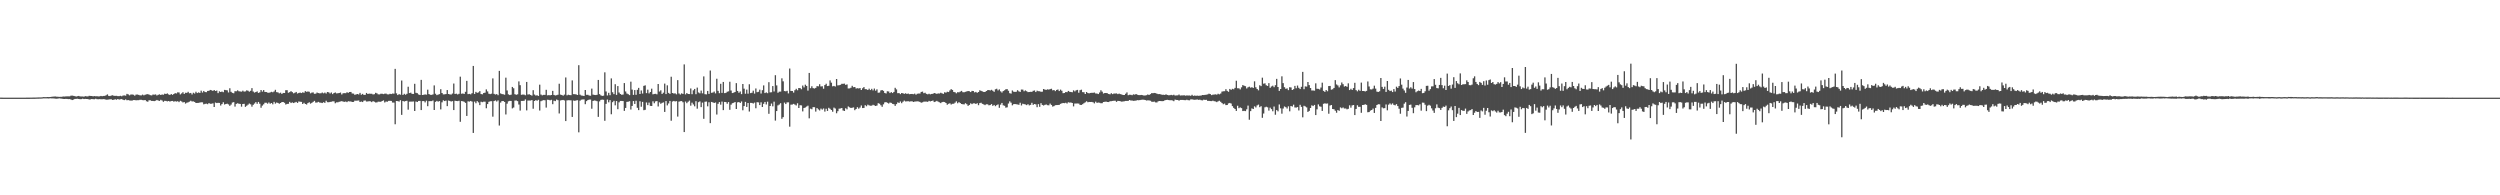 <?xml version="1.0" encoding="UTF-8"?>
<svg xmlns="http://www.w3.org/2000/svg" width="1920" height="150">
  <path d="M0 74.953h1v1.000H0zM1 74.974h1v1.000H1zM2 74.986h1v1.000H2zM3 74.991h1v1.000H3zM4 74.994h1v1.000H4zM5 74.995h1v1.000H5zM6 74.995h1v1.000H6zM7 74.995h1v1.000H7zM8 74.994h1v1.000H8zM9 74.994h1v1.000H9zM10 74.994h1v1.000H10zM11 74.993h1v1.000H11zM12 74.994h1v1.000H12zM13 74.995h1v1.000H13zM14 74.994h1v1.000H14zM15 74.994h1v1.000H15zM16 74.994h1v1.000H16zM17 74.994h1v1.000H17zM18 74.994h1v1.000H18zM19 74.994h1v1.000H19zM20 74.974h1v1.000H20zM21 74.966h1v1.000H21zM22 74.958h1v1.000H22zM23 74.948h1v1.000H23zM24 74.941h1v1.000H24zM25 74.918h1v1.000H25zM26 74.912h1v1.000H26zM27 74.883h1v1.000H27zM28 74.839h1v1.000H28zM29 74.806h1v1.000H29zM30 74.789h1v1.000H30zM31 74.788h1v1.000H31zM32 74.692h1v1.000H32zM33 74.570h1v1.000H33zM34 74.578h1v1.000H34zM35 74.578h1v1.000H35zM36 74.497h1v1.065H36zM37 74.533h1v1.135H37zM38 74.484h1v1.000H38zM39 74.343h1v1.232H39zM40 74.266h1v1.330H40zM41 74.157h1v1.445H41zM42 74.104h1v1.650H42zM43 74.247h1v1.566H43zM44 74.300h1v1.449H44zM45 74.387h1v1.155H45zM46 74.354h1v1.313H46zM47 74.329h1v1.473H47zM48 74.060h1v1.938H48zM49 74.113h1v1.934H49zM50 74.038h1v1.882H50zM51 73.975h1v1.983H51zM52 73.965h1v2.188H52zM53 73.989h1v2.110H53zM54 73.487h1v2.936H54zM55 73.412h1v3.431H55zM56 73.632h1v2.844H56zM57 73.838h1v2.163H57zM58 74.138h1v1.801H58zM59 73.878h1v1.963H59zM60 73.679h1v2.344H60zM61 74.053h1v2.111H61zM62 74.077h1v2.073H62zM63 74.070h1v1.690H63zM64 74.230h1v1.867H64zM65 73.832h1v2.122H65zM66 73.985h1v2.037H66zM67 74.039h1v2.059H67zM68 73.566h1v2.871H68zM69 73.673h1v2.667H69zM70 73.707h1v2.347H70zM71 73.988h1v2.204H71zM72 73.802h1v2.428H72zM73 73.918h1v1.929H73zM74 73.893h1v2.307H74zM75 74.056h1v2.178H75zM76 73.959h1v2.168H76zM77 73.672h1v2.553H77zM78 73.864h1v2.380H78zM79 73.693h1v2.460H79zM80 73.606h1v2.611H80zM81 73.170h1v3.402H81zM82 72.494h1v4.074H82zM83 73.603h1v2.850H83zM84 73.803h1v2.429H84zM85 73.359h1v2.948H85zM86 73.166h1v3.595H86zM87 73.597h1v2.986H87zM88 73.601h1v2.649H88zM89 73.556h1v3.037H89zM90 73.806h1v2.230H90zM91 73.851h1v2.645H91zM92 73.598h1v2.641H92zM93 73.930h1v2.162H93zM94 73.361h1v3.303H94zM95 73.288h1v3.629H95zM96 73.464h1v2.857H96zM97 72.108h1v4.880H97zM98 72.499h1v4.341H98zM99 73.210h1v3.945H99zM100 72.617h1v4.654H100zM101 72.524h1v4.758H101zM102 72.763h1v4.080H102zM103 73.450h1v3.411H103zM104 72.633h1v4.438H104zM105 72.619h1v4.354H105zM106 72.863h1v4.074H106zM107 73.216h1v3.422H107zM108 73.241h1v3.412H108zM109 72.672h1v4.205H109zM110 73.207h1v3.809H110zM111 72.766h1v4.026H111zM112 72.462h1v5.291H112zM113 72.293h1v5.821H113zM114 72.638h1v4.349H114zM115 73.120h1v3.930H115zM116 73.287h1v4.231H116zM117 72.604h1v4.926H117zM118 72.698h1v4.957H118zM119 72.476h1v4.866H119zM120 73.305h1v3.430H120zM121 72.831h1v4.400H121zM122 72.437h1v5.074H122zM123 72.940h1v3.724H123zM124 72.569h1v4.622H124zM125 72.738h1v5.438H125zM126 71.948h1v5.487H126zM127 72.172h1v5.342H127zM128 71.744h1v6.149H128zM129 72.492h1v5.073H129zM130 72.961h1v5.065H130zM131 72.187h1v5.438H131zM132 72.836h1v4.656H132zM133 72.170h1v5.923H133zM134 71.532h1v6.183H134zM135 71.783h1v6.232H135zM136 70.907h1v6.828H136zM137 71.018h1v7.396H137zM138 72.510h1v4.902H138zM139 71.745h1v6.179H139zM140 70.829h1v7.876H140zM141 72.139h1v6.227H141zM142 71.234h1v8.323H142zM143 71.342h1v7.566H143zM144 70.496h1v8.117H144zM145 71.621h1v6.458H145zM146 71.356h1v5.996H146zM147 72.524h1v5.407H147zM148 71.206h1v6.667H148zM149 71.826h1v6.470H149zM150 70.456h1v8.661H150zM151 71.490h1v7.559H151zM152 70.962h1v8.062H152zM153 71.388h1v7.343H153zM154 69.651h1v8.902H154zM155 71.069h1v7.500H155zM156 69.825h1v10.327H156zM157 70.689h1v9.089H157zM158 70.801h1v8.836H158zM159 69.860h1v10.145H159zM160 69.757h1v9.412H160zM161 69.050h1v10.679H161zM162 69.347h1v10.296H162zM163 69.860h1v9.490H163zM164 69.137h1v13.040H164zM165 69.908h1v8.847H165zM166 69.551h1v9.607H166zM167 71.535h1v7.409H167zM168 70.155h1v8.892H168zM169 70.676h1v10.390H169zM170 70.313h1v9.594H170zM171 70.791h1v7.732H171zM172 69.025h1v11.266H172zM173 69.244h1v10.650H173zM174 69.359h1v10.236H174zM175 71.033h1v9.149H175zM176 67.768h1v13.513H176zM177 70.486h1v9.823H177zM178 71.337h1v7.405H178zM179 71.608h1v6.833H179zM180 70.049h1v11.824H180zM181 70.101h1v9.645H181zM182 69.359h1v9.937H182zM183 70.069h1v9.617H183zM184 70.226h1v9.584H184zM185 70.407h1v11.524H185zM186 69.642h1v10.223H186zM187 70.331h1v9.384H187zM188 70.199h1v11.869H188zM189 69.367h1v11.857H189zM190 69.686h1v10.712H190zM191 70.402h1v9.103H191zM192 69.716h1v10.414H192zM193 67.669h1v14.234H193zM194 70.324h1v10.154H194zM195 71.110h1v8.379H195zM196 70.642h1v7.810H196zM197 70.203h1v9.537H197zM198 71.377h1v6.897H198zM199 70.887h1v8.786H199zM200 69.112h1v13.625H200zM201 70.354h1v10.739H201zM202 69.177h1v10.930H202zM203 70.623h1v8.258H203zM204 70.653h1v8.246H204zM205 71.105h1v8.487H205zM206 71.286h1v7.409H206zM207 70.973h1v8.675H207zM208 70.481h1v8.643H208zM209 70.879h1v9.267H209zM210 70.267h1v7.946H210zM211 68.989h1v10.595H211zM212 70.760h1v8.007H212zM213 70.962h1v8.095H213zM214 71.654h1v7.990H214zM215 71.175h1v7.908H215zM216 72.152h1v6.211H216zM217 71.351h1v6.960H217zM218 71.417h1v7.520H218zM219 69.292h1v10.971H219zM220 69.278h1v10.550H220zM221 71.231h1v8.487H221zM222 70.756h1v7.464H222zM223 70.007h1v9.141H223zM224 70.750h1v7.916H224zM225 71.693h1v7.444H225zM226 71.198h1v7.475H226zM227 70.625h1v7.620H227zM228 71.810h1v7.243H228zM229 71.361h1v6.578H229zM230 71.100h1v7.033H230zM231 71.457h1v6.801H231zM232 70.896h1v8.971H232zM233 71.201h1v7.740H233zM234 69.974h1v9.894H234zM235 70.515h1v9.777H235zM236 70.241h1v8.918H236zM237 70.474h1v8.080H237zM238 71.671h1v7.921H238zM239 71.112h1v7.870H239zM240 70.976h1v7.254H240zM241 72.029h1v5.450H241zM242 71.941h1v6.871H242zM243 71.078h1v7.693H243zM244 71.473h1v6.778H244zM245 71.657h1v7.062H245zM246 71.618h1v7.258H246zM247 71.083h1v8.077H247zM248 71.674h1v6.804H248zM249 71.104h1v7.875H249zM250 71.838h1v5.524H250zM251 70.671h1v7.801H251zM252 70.887h1v7.635H252zM253 71.762h1v6.501H253zM254 71.024h1v7.121H254zM255 72.301h1v5.507H255zM256 71.446h1v6.366H256zM257 71.005h1v8.321H257zM258 71.715h1v6.885H258zM259 71.611h1v6.966H259zM260 71.403h1v6.805H260zM261 71.072h1v6.855H261zM262 72.544h1v5.114H262zM263 71.630h1v6.403H263zM264 71.539h1v6.689H264zM265 71.561h1v6.431H265zM266 70.873h1v7.572H266zM267 71.282h1v6.447H267zM268 70.638h1v7.278H268zM269 70.593h1v7.345H269zM270 71.805h1v6.543H270zM271 71.904h1v6.404H271zM272 72.801h1v4.511H272zM273 72.489h1v4.864H273zM274 72.180h1v5.075H274zM275 72.571h1v4.590H275zM276 71.314h1v7.008H276zM277 72.759h1v5.230H277zM278 72.100h1v6.294H278zM279 72.931h1v4.402H279zM280 72.792h1v4.346H280zM281 71.360h1v6.595H281zM282 72.172h1v5.737H282zM283 71.909h1v5.795H283zM284 72.011h1v5.811H284zM285 72.013h1v6.421H285zM286 72.531h1v5.159H286zM287 72.328h1v5.822H287zM288 71.254h1v7.461H288zM289 71.675h1v6.988H289zM290 72.434h1v5.624H290zM291 72.481h1v5.676H291zM292 72.004h1v6.197H292zM293 71.974h1v5.572H293zM294 72.297h1v4.803H294zM295 71.918h1v6.780H295zM296 71.893h1v6.085H296zM297 72.427h1v5.680H297zM298 72.515h1v4.958H298zM299 72.041h1v5.384H299zM300 72.246h1v5.272H300zM301 71.816h1v6.944H301zM302 71.935h1v6.856H302zM303 52.875h1v42.547H303zM304 71.656h1v5.911H304zM305 72.996h1v4.685H305zM306 72.276h1v5.775H306zM307 72.727h1v4.245H307zM308 61.860h1v26.357H308zM309 72.910h1v4.643H309zM310 72.014h1v5.969H310zM311 72.747h1v4.860H311zM312 72.028h1v5.352H312zM313 66.636h1v17.589H313zM314 71.494h1v6.588H314zM315 71.179h1v6.873H315zM316 72.074h1v5.968H316zM317 72.147h1v5.763H317zM318 64.360h1v20.898H318zM319 71.261h1v6.703H319zM320 71.557h1v6.805H320zM321 72.569h1v4.934H321zM322 72.961h1v4.506H322zM323 61.344h1v23.194H323zM324 72.939h1v4.711H324zM325 72.771h1v4.829H325zM326 72.495h1v6.151H326zM327 72.712h1v4.624H327zM328 68.848h1v12.698H328zM329 72.218h1v5.506H329zM330 72.783h1v4.888H330zM331 72.875h1v4.814H331zM332 72.489h1v4.685H332zM333 65.566h1v18.937H333zM334 72.004h1v6.250H334zM335 73.040h1v4.435H335zM336 72.648h1v5.447H336zM337 72.300h1v5.324H337zM338 68.505h1v15.521H338zM339 71.415h1v7.155H339zM340 72.522h1v4.540H340zM341 72.446h1v5.164H341zM342 72.247h1v5.007H342zM343 69.194h1v12.303H343zM344 72.194h1v4.990H344zM345 72.509h1v5.003H345zM346 72.609h1v5.395H346zM347 71.816h1v5.859H347zM348 64.161h1v20.380H348zM349 72.122h1v5.227H349zM350 71.951h1v5.612H350zM351 72.543h1v5.151H351zM352 72.054h1v5.332H352zM353 58.876h1v34.688H353zM354 71.988h1v5.628H354zM355 71.803h1v5.988H355zM356 72.120h1v6.056H356zM357 70.518h1v8.474H357zM358 62.086h1v26.928H358zM359 72.286h1v5.546H359zM360 72.094h1v5.918H360zM361 72.439h1v5.068H361zM362 71.569h1v6.447H362zM363 50.615h1v51.501H363zM364 72.122h1v5.901H364zM365 70.540h1v8.787H365zM366 71.309h1v6.357H366zM367 70.963h1v7.681H367zM368 70.005h1v10.756H368zM369 72.243h1v5.866H369zM370 72.463h1v6.034H370zM371 71.447h1v6.618H371zM372 71.190h1v6.903H372zM373 68.644h1v14.507H373zM374 70.179h1v9.763H374zM375 71.966h1v6.222H375zM376 72.285h1v5.478H376zM377 71.923h1v5.804H377zM378 60.224h1v29.375H378zM379 72.109h1v5.523H379zM380 72.597h1v4.510H380zM381 72.226h1v5.754H381zM382 73.093h1v3.989H382zM383 54.419h1v41.979H383zM384 71.717h1v7.084H384zM385 72.268h1v5.423H385zM386 72.420h1v5.141H386zM387 72.749h1v5.525H387zM388 59.643h1v28.256H388zM389 69.485h1v10.143H389zM390 72.457h1v5.372H390zM391 72.995h1v4.485H391zM392 72.708h1v4.785H392zM393 66.764h1v16.495H393zM394 67.801h1v14.764H394zM395 72.355h1v4.927H395zM396 72.792h1v4.373H396zM397 72.434h1v5.232H397zM398 62.527h1v17.756H398zM399 65.456h1v19.490H399zM400 72.820h1v4.693H400zM401 72.628h1v4.864H401zM402 72.636h1v4.759H402zM403 73.149h1v3.181H403zM404 62.931h1v21.880H404zM405 72.588h1v4.599H405zM406 72.390h1v4.845H406zM407 72.920h1v4.306H407zM408 73.422h1v3.435H408zM409 69.275h1v14.245H409zM410 72.578h1v4.990H410zM411 73.347h1v3.538H411zM412 73.149h1v4.196H412zM413 73.673h1v2.989H413zM414 65.003h1v19.902H414zM415 72.589h1v5.119H415zM416 73.201h1v4.022H416zM417 72.865h1v4.038H417zM418 72.880h1v4.137H418zM419 68.953h1v13.671H419zM420 73.231h1v3.382H420zM421 73.069h1v3.650H421zM422 73.213h1v3.864H422zM423 72.952h1v3.696H423zM424 69.804h1v10.210H424zM425 72.901h1v4.404H425zM426 73.325h1v4.322H426zM427 73.101h1v3.328H427zM428 72.757h1v4.203H428zM429 64.301h1v22.818H429zM430 72.675h1v4.481H430zM431 72.942h1v3.962H431zM432 73.461h1v3.292H432zM433 72.673h1v4.485H433zM434 59.508h1v33.448H434zM435 73.203h1v3.882H435zM436 72.737h1v4.231H436zM437 73.007h1v3.999H437zM438 73.137h1v3.930H438zM439 61.724h1v28.073H439zM440 72.311h1v4.897H440zM441 72.366h1v5.092H441zM442 72.494h1v4.608H442zM443 72.937h1v4.018H443zM444 50.060h1v51.595H444zM445 72.691h1v4.604H445zM446 73.396h1v3.153H446zM447 73.483h1v2.929H447zM448 73.738h1v2.578H448zM449 69.115h1v10.928H449zM450 72.802h1v4.858H450zM451 72.804h1v4.027H451zM452 73.385h1v3.128H452zM453 73.532h1v2.905H453zM454 68.042h1v15.488H454zM455 72.656h1v4.854H455zM456 72.901h1v4.234H456zM457 72.990h1v4.302H457zM458 72.796h1v4.929H458zM459 61.408h1v28.365H459zM460 72.316h1v5.561H460zM461 73.239h1v3.453H461zM462 73.667h1v2.838H462zM463 73.465h1v3.172H463zM464 55.565h1v37.208H464zM465 70.223h1v9.535H465zM466 73.338h1v3.124H466zM467 71.279h1v7.329H467zM468 73.136h1v3.790H468zM469 60.210h1v27.528H469zM470 70.868h1v7.624H470zM471 72.286h1v5.135H471zM472 64.664h1v16.234H472zM473 72.842h1v4.766H473zM474 66.118h1v17.767H474zM475 71.062h1v7.539H475zM476 72.182h1v5.316H476zM477 72.795h1v4.717H477zM478 72.604h1v5.024H478zM479 63.809h1v21.356H479zM480 70.236h1v12.680H480zM481 71.811h1v6.440H481zM482 72.347h1v5.729H482zM483 73.054h1v4.668H483zM484 62.708h1v21.427H484zM485 68.821h1v12.546H485zM486 72.878h1v4.731H486zM487 69.151h1v10.652H487zM488 72.811h1v4.566H488zM489 68.978h1v13.790H489zM490 67.485h1v17.072H490zM491 72.209h1v5.583H491zM492 69.480h1v12.507H492zM493 71.812h1v6.431H493zM494 65.942h1v18.701H494zM495 65.513h1v18.817H495zM496 71.523h1v7.189H496zM497 68.866h1v11.900H497zM498 71.733h1v7.068H498zM499 70.662h1v10.667H499zM500 68.111h1v13.316H500zM501 72.461h1v5.375H501zM502 72.127h1v7.202H502zM503 72.042h1v5.835H503zM504 72.425h1v5.199H504zM505 64.496h1v17.292H505zM506 70.294h1v8.273H506zM507 69.383h1v10.310H507zM508 72.160h1v6.843H508zM509 71.182h1v7.451H509zM510 64.191h1v21.773H510zM511 72.220h1v5.406H511zM512 65.528h1v15.404H512zM513 71.331h1v8.152H513zM514 72.087h1v5.428H514zM515 58.931h1v33.812H515zM516 71.443h1v6.524H516zM517 71.824h1v5.676H517zM518 71.676h1v6.260H518zM519 72.454h1v5.199H519zM520 61.533h1v28.025H520zM521 71.775h1v6.287H521zM522 72.611h1v5.094H522zM523 71.678h1v5.945H523zM524 72.140h1v6.396H524zM525 49.475h1v51.963H525zM526 72.493h1v5.473H526zM527 71.456h1v7.778H527zM528 72.185h1v5.942H528zM529 72.224h1v5.053H529zM530 67.935h1v13.195H530zM531 72.326h1v6.512H531zM532 69.369h1v10.870H532zM533 68.298h1v13.354H533zM534 72.325h1v5.401H534zM535 67.280h1v16.158H535zM536 71.019h1v7.471H536zM537 71.675h1v6.219H537zM538 69.598h1v12.701H538zM539 71.664h1v7.110H539zM540 58.685h1v32.541H540zM541 72.347h1v5.797H541zM542 72.521h1v5.475H542zM543 69.826h1v11.854H543zM544 72.074h1v6.458H544zM545 54.189h1v40.401H545zM546 71.259h1v7.043H546zM547 71.061h1v7.574H547zM548 70.313h1v8.800H548zM549 71.748h1v6.968H549zM550 60.484h1v27.452H550zM551 69.800h1v9.898H551zM552 71.584h1v6.808H552zM553 64.367h1v16.040H553zM554 71.322h1v6.683H554zM555 62.917h1v21.659H555zM556 71.514h1v6.773H556zM557 71.321h1v7.042H557zM558 70.474h1v9.202H558zM559 70.133h1v8.277H559zM560 62.789h1v21.518H560zM561 69.508h1v10.887H561zM562 71.456h1v7.807H562zM563 71.149h1v7.797H563zM564 70.650h1v7.673H564zM565 63.864h1v19.850H565zM566 69.816h1v8.834H566zM567 71.221h1v7.131H567zM568 70.252h1v8.844H568zM569 72.301h1v5.642H569zM570 64.510h1v20.200H570zM571 68.120h1v13.314H571zM572 71.967h1v6.282H572zM573 68.809h1v13.302H573zM574 71.916h1v7.209H574zM575 64.694h1v20.963H575zM576 71.521h1v7.478H576zM577 71.213h1v7.856H577zM578 69.650h1v9.889H578zM579 71.895h1v6.888H579zM580 67.919h1v15.252H580zM581 70.821h1v7.650H581zM582 70.504h1v8.122H582zM583 68.876h1v11.830H583zM584 71.849h1v6.757H584zM585 69.287h1v12.867H585zM586 65.562h1v14.164H586zM587 71.489h1v6.800H587zM588 70.957h1v9.264H588zM589 71.595h1v6.510H589zM590 63.114h1v24.295H590zM591 70.945h1v10.454H591zM592 70.856h1v8.644H592zM593 66.081h1v15.590H593zM594 70.244h1v7.820H594zM595 57.749h1v34.871H595zM596 65.607h1v19.673H596zM597 71.221h1v9.715H597zM598 70.417h1v9.855H598zM599 70.374h1v8.892H599zM600 60.183h1v31.049H600zM601 62.479h1v27.469H601zM602 69.945h1v8.847H602zM603 70.153h1v9.762H603zM604 69.719h1v8.922H604zM605 71.708h1v6.861H605zM606 52.651h1v44.628H606zM607 69.815h1v10.593H607zM608 69.871h1v10.388H608zM609 71.117h1v8.634H609zM610 69.285h1v11.072H610zM611 68.188h1v12.825H611zM612 69.321h1v9.976H612zM613 67.563h1v15.379H613zM614 67.673h1v13.128H614zM615 68.560h1v12.379H615zM616 65.691h1v19.859H616zM617 67.116h1v15.809H617zM618 65.028h1v17.526H618zM619 65.984h1v15.807H619zM620 69.605h1v11.535H620zM621 56.019h1v34.845H621zM622 67.753h1v15.709H622zM623 66.235h1v17.686H623zM624 67.679h1v14.615H624zM625 68.009h1v14.336H625zM626 67.499h1v18.230H626zM627 66.172h1v16.820H627zM628 66.282h1v17.753H628zM629 64.690h1v20.172H629zM630 66.401h1v16.992H630zM631 66.227h1v17.960H631zM632 68.152h1v15.147H632zM633 65.319h1v20.383H633zM634 64.326h1v19.160H634zM635 66.092h1v19.101H635zM636 65.893h1v16.896H636zM637 61.762h1v21.774H637zM638 63.502h1v20.989H638zM639 66.328h1v19.461H639zM640 65.997h1v16.640H640zM641 66.470h1v16.858H641zM642 60.694h1v26.274H642zM643 65.577h1v19.815H643zM644 65.440h1v18.031H644zM645 65.108h1v18.168H645zM646 64.358h1v18.595H646zM647 64.359h1v20.488H647zM648 64.221h1v21.047H648zM649 65.199h1v17.966H649zM650 64.834h1v19.117H650zM651 67.964h1v13.800H651zM652 67.887h1v14.554H652zM653 67.368h1v15.565H653zM654 65.908h1v16.823H654zM655 66.983h1v15.507H655zM656 66.805h1v17.805H656zM657 68.001h1v15.719H657zM658 67.737h1v14.575H658zM659 67.919h1v15.555H659zM660 67.631h1v14.973H660zM661 69.099h1v11.884H661zM662 67.810h1v15.186H662zM663 66.885h1v16.011H663zM664 68.475h1v12.303H664zM665 68.540h1v13.064H665zM666 69.104h1v11.275H666zM667 68.091h1v12.862H667zM668 69.192h1v12.003H668zM669 68.220h1v12.917H669zM670 69.405h1v11.071H670zM671 67.988h1v12.961H671zM672 69.612h1v11.818H672zM673 68.622h1v12.404H673zM674 71.204h1v8.059H674zM675 71.055h1v8.627H675zM676 69.480h1v11.345H676zM677 69.122h1v12.908H677zM678 69.768h1v10.351H678zM679 71.357h1v7.304H679zM680 71.765h1v6.618H680zM681 70.081h1v8.857H681zM682 70.265h1v9.265H682zM683 71.463h1v7.292H683zM684 70.687h1v8.309H684zM685 71.487h1v8.306H685zM686 70.596h1v9.449H686zM687 67.456h1v13.871H687zM688 68.679h1v11.274H688zM689 71.578h1v7.077H689zM690 71.476h1v7.559H690zM691 72.278h1v5.664H691zM692 71.418h1v7.854H692zM693 71.647h1v6.500H693zM694 72.087h1v5.197H694zM695 71.651h1v6.283H695zM696 72.164h1v5.643H696zM697 71.840h1v5.873H697zM698 72.332h1v5.703H698zM699 72.190h1v5.622H699zM700 72.163h1v5.635H700zM701 72.339h1v6.022H701zM702 71.879h1v6.127H702zM703 72.688h1v5.259H703zM704 71.993h1v5.832H704zM705 71.845h1v6.096H705zM706 71.844h1v6.434H706zM707 70.625h1v8.251H707zM708 70.362h1v8.236H708zM709 71.580h1v6.524H709zM710 71.244h1v6.788H710zM711 72.089h1v5.932H711zM712 72.463h1v5.788H712zM713 71.982h1v5.501H713zM714 72.422h1v5.436H714zM715 72.116h1v5.457H715zM716 72.062h1v5.132H716zM717 71.438h1v6.948H717zM718 71.749h1v6.275H718zM719 72.111h1v5.351H719zM720 71.732h1v6.330H720zM721 71.829h1v6.773H721zM722 71.201h1v7.983H722zM723 71.667h1v6.756H723zM724 72.097h1v6.145H724zM725 70.865h1v7.497H725zM726 71.170h1v7.937H726zM727 70.452h1v10.000H727zM728 70.684h1v9.039H728zM729 69.456h1v9.850H729zM730 68.477h1v11.791H730zM731 69.077h1v10.631H731zM732 70.623h1v9.056H732zM733 70.876h1v7.987H733zM734 71.660h1v6.163H734zM735 70.801h1v8.484H735zM736 70.920h1v7.535H736zM737 70.366h1v8.811H737zM738 69.800h1v10.074H738zM739 70.816h1v9.269H739zM740 70.847h1v9.318H740zM741 70.496h1v8.759H741zM742 70.174h1v9.872H742zM743 69.889h1v11.437H743zM744 70.107h1v10.507H744zM745 70.727h1v8.646H745zM746 69.787h1v10.200H746zM747 69.887h1v9.452H747zM748 70.955h1v8.405H748zM749 70.579h1v9.298H749zM750 71.250h1v8.031H750zM751 70.668h1v10.134H751zM752 69.304h1v9.909H752zM753 69.797h1v9.080H753zM754 70.184h1v9.568H754zM755 70.599h1v9.568H755zM756 70.661h1v10.077H756zM757 69.893h1v10.202H757zM758 69.284h1v10.858H758zM759 69.109h1v11.775H759zM760 69.452h1v11.254H760zM761 68.972h1v10.976H761zM762 69.687h1v11.642H762zM763 70.496h1v10.089H763zM764 68.566h1v12.994H764zM765 68.161h1v12.571H765zM766 69.448h1v10.733H766zM767 68.680h1v14.127H767zM768 70.167h1v10.222H768zM769 71.082h1v7.995H769zM770 69.923h1v10.990H770zM771 69.315h1v11.954H771zM772 68.559h1v14.140H772zM773 68.479h1v13.939H773zM774 69.672h1v9.866H774zM775 71.597h1v6.216H775zM776 71.874h1v6.956H776zM777 69.479h1v11.440H777zM778 70.382h1v9.653H778zM779 70.592h1v9.270H779zM780 70.434h1v9.628H780zM781 69.274h1v10.970H781zM782 70.163h1v10.328H782zM783 70.623h1v8.290H783zM784 68.761h1v12.244H784zM785 68.806h1v10.880H785zM786 70.068h1v9.881H786zM787 69.415h1v10.835H787zM788 70.039h1v10.703H788zM789 70.781h1v9.258H789zM790 70.667h1v10.294H790zM791 70.513h1v10.028H791zM792 70.578h1v8.380H792zM793 69.751h1v10.805H793zM794 69.483h1v10.393H794zM795 70.691h1v9.494H795zM796 69.612h1v12.700H796zM797 70.048h1v9.903H797zM798 70.111h1v11.927H798zM799 70.528h1v8.739H799zM800 70.380h1v10.226H800zM801 68.360h1v12.677H801zM802 68.805h1v11.732H802zM803 69.042h1v11.171H803zM804 68.616h1v12.153H804zM805 68.792h1v12.094H805zM806 68.443h1v11.111H806zM807 68.145h1v12.438H807zM808 69.369h1v12.486H808zM809 69.130h1v12.388H809zM810 69.984h1v10.814H810zM811 69.090h1v11.619H811zM812 68.718h1v11.927H812zM813 69.915h1v10.640H813zM814 68.836h1v10.952H814zM815 69.695h1v9.642H815zM816 71.561h1v7.517H816zM817 71.430h1v7.852H817zM818 70.647h1v8.266H818zM819 70.788h1v8.739H819zM820 69.814h1v8.721H820zM821 70.435h1v8.364H821zM822 70.652h1v8.063H822zM823 70.881h1v8.227H823zM824 69.360h1v12.339H824zM825 70.169h1v9.342H825zM826 69.310h1v10.216H826zM827 69.035h1v10.402H827zM828 71.228h1v8.316H828zM829 69.292h1v11.237H829zM830 68.860h1v11.714H830zM831 70.765h1v9.258H831zM832 70.838h1v8.430H832zM833 72.206h1v6.379H833zM834 70.676h1v7.084H834zM835 71.453h1v7.081H835zM836 71.669h1v6.633H836zM837 71.358h1v6.985H837zM838 71.250h1v7.031H838zM839 71.294h1v7.289H839zM840 71.066h1v8.363H840zM841 71.769h1v6.292H841zM842 71.852h1v7.160H842zM843 72.219h1v6.547H843zM844 71.020h1v7.873H844zM845 69.319h1v10.003H845zM846 70.423h1v8.841H846zM847 71.809h1v6.518H847zM848 71.430h1v6.758H848zM849 71.441h1v6.594H849zM850 71.650h1v6.667H850zM851 72.197h1v6.202H851zM852 72.458h1v5.333H852zM853 71.598h1v6.101H853zM854 72.310h1v5.215H854zM855 71.848h1v5.496H855zM856 71.850h1v5.538H856zM857 71.713h1v6.529H857zM858 72.275h1v5.210H858zM859 71.888h1v5.664H859zM860 72.272h1v5.480H860zM861 72.555h1v5.547H861zM862 72.947h1v4.968H862zM863 72.983h1v4.783H863zM864 72.009h1v5.486H864zM865 70.978h1v6.540H865zM866 73.107h1v4.379H866zM867 72.776h1v4.048H867zM868 72.783h1v4.401H868zM869 73.111h1v4.119H869zM870 72.425h1v5.048H870zM871 72.688h1v4.692H871zM872 72.187h1v5.051H872zM873 72.759h1v4.118H873zM874 73.024h1v3.962H874zM875 73.039h1v3.816H875zM876 72.902h1v3.744H876zM877 73.075h1v3.488H877zM878 73.394h1v3.199H878zM879 73.302h1v3.490H879zM880 73.122h1v4.065H880zM881 72.553h1v4.484H881zM882 72.937h1v4.146H882zM883 72.284h1v5.057H883zM884 71.530h1v6.538H884zM885 71.585h1v6.669H885zM886 71.348h1v6.706H886zM887 71.507h1v7.151H887zM888 71.935h1v6.768H888zM889 72.275h1v5.553H889zM890 72.264h1v5.314H890zM891 72.462h1v5.152H891zM892 72.793h1v4.936H892zM893 72.764h1v4.879H893zM894 72.925h1v4.184H894zM895 72.432h1v4.351H895zM896 72.911h1v3.739H896zM897 73.147h1v3.719H897zM898 73.133h1v3.863H898zM899 72.849h1v4.083H899zM900 73.151h1v4.000H900zM901 72.742h1v4.981H901zM902 73.390h1v3.109H902zM903 73.271h1v3.462H903zM904 73.235h1v3.587H904zM905 72.623h1v4.679H905zM906 73.352h1v3.390H906zM907 73.245h1v3.516H907zM908 73.274h1v3.456H908zM909 73.153h1v3.733H909zM910 73.449h1v3.507H910zM911 73.254h1v3.335H911zM912 73.379h1v3.564H912zM913 73.306h1v3.733H913zM914 73.596h1v2.744H914zM915 72.818h1v3.481H915zM916 73.614h1v2.954H916zM917 73.370h1v3.281H917zM918 73.568h1v2.974H918zM919 73.431h1v2.966H919zM920 73.553h1v3.130H920zM921 73.449h1v3.102H921zM922 73.364h1v3.567H922zM923 72.977h1v4.142H923zM924 72.997h1v3.563H924zM925 72.855h1v3.903H925zM926 72.723h1v3.918H926zM927 72.504h1v4.975H927zM928 71.948h1v5.542H928zM929 72.218h1v5.412H929zM930 73.071h1v4.617H930zM931 72.729h1v4.564H931zM932 72.590h1v5.134H932zM933 72.427h1v5.507H933zM934 72.683h1v5.746H934zM935 71.977h1v5.871H935zM936 72.446h1v4.892H936zM937 71.860h1v6.331H937zM938 70.368h1v8.782H938zM939 70.072h1v10.017H939zM940 70.061h1v9.485H940zM941 68.514h1v12.240H941zM942 69.777h1v10.852H942zM943 70.498h1v8.933H943zM944 68.319h1v10.710H944zM945 69.001h1v10.502H945zM946 68.181h1v13.316H946zM947 68.554h1v14.275H947zM948 67.458h1v16.276H948zM949 62.017h1v23.192H949zM950 67.784h1v13.426H950zM951 67.838h1v15.270H951zM952 68.649h1v13.830H952zM953 67.082h1v15.970H953zM954 65.330h1v19.987H954zM955 65.832h1v19.256H955zM956 66.214h1v19.155H956zM957 67.937h1v16.045H957zM958 66.997h1v14.105H958zM959 66.575h1v25.391H959zM960 67.320h1v18.021H960zM961 66.951h1v16.319H961zM962 67.530h1v16.198H962zM963 62.457h1v19.201H963zM964 67.027h1v15.489H964zM965 68.334h1v12.618H965zM966 69.350h1v10.961H966zM967 65.471h1v16.864H967zM968 66.163h1v15.380H968zM969 59.636h1v30.853H969zM970 64.240h1v22.975H970zM971 64.008h1v18.398H971zM972 65.509h1v16.444H972zM973 66.020h1v16.410H973zM974 63.871h1v21.061H974zM975 67.431h1v15.267H975zM976 66.398h1v17.416H976zM977 65.804h1v19.652H977zM978 66.976h1v14.847H978zM979 65.452h1v22.655H979zM980 60.552h1v23.964H980zM981 66.831h1v18.650H981zM982 69.802h1v10.431H982zM983 68.376h1v14.812H983zM984 58.645h1v28.672H984zM985 63.864h1v19.484H985zM986 66.952h1v14.817H986zM987 68.211h1v14.093H987zM988 67.896h1v15.472H988zM989 69.224h1v12.427H989zM990 66.987h1v18.506H990zM991 67.168h1v14.224H991zM992 69.110h1v12.706H992zM993 68.503h1v11.899H993zM994 65.962h1v16.577H994zM995 67.780h1v14.863H995zM996 65.682h1v16.532H996zM997 67.417h1v17.437H997zM998 68.399h1v12.077H998zM999 66.649h1v15.414H999zM1000 55.180h1v34.927H1000zM1001 68.518h1v12.750H1001zM1002 66.368h1v15.383H1002zM1003 66.517h1v15.948H1003zM1004 62.971h1v22.998H1004zM1005 65.387h1v19.755H1005zM1006 67.603h1v15.320H1006zM1007 69.499h1v11.372H1007zM1008 69.496h1v11.965H1008zM1009 69.624h1v10.974H1009zM1010 64.024h1v24.369H1010zM1011 68.161h1v15.803H1011zM1012 68.269h1v11.920H1012zM1013 68.714h1v12.968H1013zM1014 67.233h1v14.746H1014zM1015 63.485h1v21.700H1015zM1016 69.802h1v9.895H1016zM1017 70.563h1v8.791H1017zM1018 69.105h1v10.532H1018zM1019 70.106h1v9.362H1019zM1020 66.086h1v21.236H1020zM1021 66.004h1v15.027H1021zM1022 68.877h1v11.788H1022zM1023 68.537h1v15.163H1023zM1024 67.541h1v16.367H1024zM1025 61.522h1v23.532H1025zM1026 64.878h1v21.677H1026zM1027 65.641h1v18.868H1027zM1028 67.097h1v18.012H1028zM1029 65.535h1v16.936H1029zM1030 63.316h1v19.846H1030zM1031 64.665h1v17.876H1031zM1032 66.471h1v16.861H1032zM1033 66.026h1v17.300H1033zM1034 66.686h1v17.279H1034zM1035 63.978h1v19.591H1035zM1036 69.146h1v11.725H1036zM1037 68.161h1v14.531H1037zM1038 69.077h1v11.888H1038zM1039 67.623h1v13.037H1039zM1040 63.587h1v24.777H1040zM1041 69.215h1v14.469H1041zM1042 70.129h1v10.716H1042zM1043 68.921h1v13.174H1043zM1044 69.786h1v12.222H1044zM1045 63.420h1v23.197H1045zM1046 69.885h1v10.746H1046zM1047 69.867h1v10.649H1047zM1048 70.254h1v9.841H1048zM1049 69.810h1v10.708H1049zM1050 62.556h1v23.660H1050zM1051 66.383h1v19.701H1051zM1052 68.604h1v16.331H1052zM1053 68.701h1v15.760H1053zM1054 68.055h1v15.355H1054zM1055 65.790h1v20.922H1055zM1056 68.038h1v14.793H1056zM1057 70.370h1v10.270H1057zM1058 70.664h1v9.379H1058zM1059 70.083h1v10.024H1059zM1060 59.883h1v33.032H1060zM1061 66.718h1v15.786H1061zM1062 68.311h1v14.869H1062zM1063 66.566h1v16.484H1063zM1064 70.585h1v9.635H1064zM1065 62.190h1v22.543H1065zM1066 68.954h1v11.420H1066zM1067 69.916h1v9.488H1067zM1068 69.572h1v10.773H1068zM1069 70.701h1v8.716H1069zM1070 68.415h1v12.109H1070zM1071 70.271h1v10.649H1071zM1072 66.554h1v13.429H1072zM1073 67.557h1v13.899H1073zM1074 66.084h1v17.421H1074zM1075 60.276h1v27.083H1075zM1076 65.018h1v17.830H1076zM1077 68.064h1v14.559H1077zM1078 69.454h1v10.151H1078zM1079 71.275h1v7.212H1079zM1080 67.237h1v22.278H1080zM1081 61.407h1v23.812H1081zM1082 68.008h1v12.578H1082zM1083 67.027h1v13.318H1083zM1084 68.033h1v14.732H1084zM1085 63.038h1v23.917H1085zM1086 68.379h1v14.046H1086zM1087 70.837h1v9.892H1087zM1088 70.045h1v10.646H1088zM1089 69.543h1v11.423H1089zM1090 69.897h1v10.164H1090zM1091 68.265h1v16.743H1091zM1092 71.580h1v7.238H1092zM1093 71.378h1v7.522H1093zM1094 70.110h1v10.347H1094zM1095 65.938h1v19.435H1095zM1096 65.852h1v15.312H1096zM1097 69.642h1v10.834H1097zM1098 68.464h1v12.703H1098zM1099 66.331h1v16.863H1099zM1100 66.281h1v18.617H1100zM1101 60.708h1v25.980H1101zM1102 65.116h1v18.057H1102zM1103 67.631h1v12.527H1103zM1104 67.845h1v14.844H1104zM1105 65.204h1v17.842H1105zM1106 59.793h1v24.625H1106zM1107 65.407h1v17.449H1107zM1108 67.800h1v14.050H1108zM1109 65.811h1v16.339H1109zM1110 69.104h1v11.978H1110zM1111 56.537h1v40.413H1111zM1112 66.060h1v18.687H1112zM1113 65.337h1v17.745H1113zM1114 68.082h1v13.712H1114zM1115 64.896h1v19.718H1115zM1116 59.280h1v33.619H1116zM1117 67.489h1v13.935H1117zM1118 62.255h1v27.689H1118zM1119 63.953h1v23.352H1119zM1120 64.732h1v18.119H1120zM1121 56.351h1v32.021H1121zM1122 65.289h1v19.253H1122zM1123 64.708h1v20.404H1123zM1124 64.728h1v20.398H1124zM1125 64.626h1v18.792H1125zM1126 61.679h1v25.764H1126zM1127 62.987h1v22.638H1127zM1128 65.380h1v19.471H1128zM1129 65.465h1v19.098H1129zM1130 64.959h1v18.811H1130zM1131 60.094h1v28.219H1131zM1132 58.610h1v27.950H1132zM1133 62.913h1v22.389H1133zM1134 64.465h1v21.568H1134zM1135 65.403h1v20.524H1135zM1136 62.933h1v27.602H1136zM1137 63.637h1v21.218H1137zM1138 65.199h1v20.353H1138zM1139 62.382h1v20.457H1139zM1140 65.696h1v22.406H1140zM1141 61.800h1v23.239H1141zM1142 65.065h1v17.883H1142zM1143 61.522h1v24.722H1143zM1144 61.034h1v28.447H1144zM1145 63.735h1v21.059H1145zM1146 62.979h1v22.397H1146zM1147 64.655h1v19.954H1147zM1148 64.957h1v20.667H1148zM1149 64.388h1v22.083H1149zM1150 63.012h1v22.038H1150zM1151 64.045h1v22.293H1151zM1152 63.138h1v23.228H1152zM1153 66.794h1v19.244H1153zM1154 64.475h1v19.725H1154zM1155 59.396h1v29.037H1155zM1156 62.540h1v26.719H1156zM1157 62.568h1v24.728H1157zM1158 65.071h1v20.792H1158zM1159 63.709h1v25.554H1159zM1160 66.886h1v17.193H1160zM1161 52.200h1v41.715H1161zM1162 66.069h1v19.911H1162zM1163 66.049h1v16.411H1163zM1164 66.711h1v16.018H1164zM1165 65.042h1v18.244H1165zM1166 58.100h1v31.606H1166zM1167 66.304h1v15.722H1167zM1168 68.395h1v15.519H1168zM1169 67.158h1v15.733H1169zM1170 67.780h1v15.303H1170zM1171 51.476h1v50.551H1171zM1172 68.036h1v14.842H1172zM1173 66.578h1v17.037H1173zM1174 68.811h1v11.774H1174zM1175 68.441h1v13.137H1175zM1176 64.978h1v22.669H1176zM1177 63.494h1v23.558H1177zM1178 67.424h1v12.531H1178zM1179 66.408h1v18.596H1179zM1180 68.264h1v14.379H1180zM1181 63.236h1v23.194H1181zM1182 65.757h1v20.805H1182zM1183 69.523h1v12.018H1183zM1184 68.525h1v13.873H1184zM1185 68.581h1v12.911H1185zM1186 59.441h1v32.967H1186zM1187 64.177h1v20.045H1187zM1188 68.912h1v12.190H1188zM1189 68.502h1v14.023H1189zM1190 67.099h1v14.109H1190zM1191 56.780h1v39.556H1191zM1192 66.982h1v17.717H1192zM1193 67.417h1v15.858H1193zM1194 68.230h1v12.784H1194zM1195 67.625h1v16.051H1195zM1196 59.794h1v26.857H1196zM1197 66.202h1v17.888H1197zM1198 69.686h1v11.323H1198zM1199 64.162h1v18.169H1199zM1200 69.726h1v11.217H1200zM1201 66.193h1v17.391H1201zM1202 62.953h1v25.010H1202zM1203 68.556h1v13.227H1203zM1204 67.457h1v13.613H1204zM1205 66.666h1v15.938H1205zM1206 67.094h1v16.299H1206zM1207 62.939h1v22.935H1207zM1208 66.026h1v16.931H1208zM1209 67.770h1v14.234H1209zM1210 68.533h1v12.770H1210zM1211 66.189h1v17.106H1211zM1212 64.154h1v21.018H1212zM1213 69.813h1v10.364H1213zM1214 67.409h1v12.545H1214zM1215 68.195h1v14.053H1215zM1216 68.336h1v13.222H1216zM1217 65.489h1v22.322H1217zM1218 68.708h1v12.845H1218zM1219 68.834h1v14.268H1219zM1220 67.934h1v13.258H1220zM1221 68.047h1v12.964H1221zM1222 63.087h1v22.117H1222zM1223 68.360h1v14.167H1223zM1224 68.482h1v12.145H1224zM1225 68.483h1v13.028H1225zM1226 68.726h1v11.884H1226zM1227 66.909h1v18.347H1227zM1228 70.345h1v9.858H1228zM1229 68.309h1v12.760H1229zM1230 67.692h1v14.866H1230zM1231 69.374h1v13.416H1231zM1232 67.380h1v16.199H1232zM1233 66.461h1v16.041H1233zM1234 65.802h1v16.723H1234zM1235 65.189h1v21.189H1235zM1236 67.078h1v13.543H1236zM1237 62.703h1v24.519H1237zM1238 68.411h1v14.590H1238zM1239 67.160h1v15.122H1239zM1240 66.365h1v16.016H1240zM1241 67.131h1v16.992H1241zM1242 57.551h1v37.129H1242zM1243 63.225h1v23.645H1243zM1244 64.768h1v19.078H1244zM1245 65.447h1v17.041H1245zM1246 67.425h1v17.769H1246zM1247 54.707h1v35.849H1247zM1248 65.790h1v15.830H1248zM1249 64.020h1v19.290H1249zM1250 66.873h1v16.776H1250zM1251 67.708h1v14.843H1251zM1252 48.900h1v58.200H1252zM1253 66.911h1v17.419H1253zM1254 65.407h1v18.720H1254zM1255 65.737h1v17.966H1255zM1256 66.242h1v18.977H1256zM1257 62.878h1v20.647H1257zM1258 66.416h1v17.104H1258zM1259 66.986h1v15.367H1259zM1260 65.844h1v17.640H1260zM1261 66.160h1v19.390H1261zM1262 66.324h1v19.634H1262zM1263 67.718h1v14.489H1263zM1264 68.472h1v13.669H1264zM1265 68.611h1v14.112H1265zM1266 69.141h1v11.506H1266zM1267 60.053h1v30.640H1267zM1268 69.102h1v12.505H1268zM1269 70.194h1v9.222H1269zM1270 70.792h1v9.408H1270zM1271 70.154h1v10.308H1271zM1272 59.992h1v35.450H1272zM1273 68.399h1v12.449H1273zM1274 71.518h1v6.844H1274zM1275 70.289h1v8.841H1275zM1276 70.845h1v8.015H1276zM1277 63.048h1v25.175H1277zM1278 69.429h1v10.279H1278zM1279 70.853h1v7.420H1279zM1280 64.936h1v17.623H1280zM1281 72.137h1v6.547H1281zM1282 62.663h1v21.133H1282zM1283 68.987h1v12.876H1283zM1284 70.923h1v7.648H1284zM1285 71.025h1v7.501H1285zM1286 70.979h1v8.407H1286zM1287 65.156h1v21.584H1287zM1288 63.852h1v19.477H1288zM1289 71.581h1v6.933H1289zM1290 71.193h1v7.225H1290zM1291 71.411h1v7.338H1291zM1292 62.546h1v20.826H1292zM1293 68.630h1v13.766H1293zM1294 71.459h1v7.482H1294zM1295 70.695h1v7.884H1295zM1296 71.828h1v6.828H1296zM1297 69.205h1v14.778H1297zM1298 66.712h1v17.325H1298zM1299 71.704h1v6.986H1299zM1300 69.731h1v11.563H1300zM1301 72.457h1v5.782H1301zM1302 71.886h1v6.325H1302zM1303 63.869h1v21.033H1303zM1304 71.081h1v7.784H1304zM1305 69.943h1v12.659H1305zM1306 71.306h1v8.359H1306zM1307 71.082h1v8.524H1307zM1308 64.858h1v18.694H1308zM1309 70.743h1v8.014H1309zM1310 69.219h1v12.514H1310zM1311 70.699h1v8.711H1311zM1312 71.069h1v7.871H1312zM1313 69.155h1v14.461H1313zM1314 71.761h1v6.324H1314zM1315 70.365h1v8.801H1315zM1316 72.264h1v5.545H1316zM1317 72.043h1v5.659H1317zM1318 64.460h1v23.134H1318zM1319 72.244h1v5.486H1319zM1320 65.030h1v17.664H1320zM1321 69.517h1v10.473H1321zM1322 72.448h1v4.806H1322zM1323 57.774h1v35.916H1323zM1324 72.331h1v6.060H1324zM1325 72.092h1v6.924H1325zM1326 71.355h1v7.005H1326zM1327 71.148h1v7.182H1327zM1328 60.587h1v27.169H1328zM1329 71.440h1v8.145H1329zM1330 71.013h1v7.645H1330zM1331 71.635h1v6.760H1331zM1332 71.354h1v7.177H1332zM1333 48.994h1v53.724H1333zM1334 71.457h1v6.946H1334zM1335 70.875h1v8.343H1335zM1336 69.398h1v10.566H1336zM1337 70.343h1v9.693H1337zM1338 66.852h1v18.492H1338zM1339 69.722h1v11.010H1339zM1340 69.391h1v10.535H1340zM1341 67.040h1v16.462H1341zM1342 69.050h1v12.159H1342zM1343 63.991h1v20.091H1343zM1344 67.930h1v14.638H1344zM1345 67.272h1v15.326H1345zM1346 64.604h1v21.729H1346zM1347 66.658h1v17.840H1347zM1348 61.608h1v34.215H1348zM1349 66.086h1v17.416H1349zM1350 65.097h1v19.332H1350zM1351 66.379h1v19.003H1351zM1352 67.061h1v16.280H1352zM1353 56.492h1v37.458H1353zM1354 66.513h1v15.371H1354zM1355 67.564h1v14.806H1355zM1356 67.105h1v14.099H1356zM1357 69.849h1v10.551H1357zM1358 59.728h1v27.204H1358zM1359 70.947h1v8.093H1359zM1360 71.318h1v8.079H1360zM1361 63.540h1v18.634H1361zM1362 71.798h1v6.708H1362zM1363 66.053h1v17.261H1363zM1364 72.455h1v5.191H1364zM1365 72.355h1v5.248H1365zM1366 71.909h1v7.190H1366zM1367 72.013h1v5.799H1367zM1368 63.033h1v22.057H1368zM1369 70.740h1v8.615H1369zM1370 70.731h1v8.110H1370zM1371 71.561h1v7.102H1371zM1372 71.506h1v7.572H1372zM1373 62.746h1v20.987H1373zM1374 70.131h1v8.168H1374zM1375 71.654h1v6.337H1375zM1376 70.302h1v8.142H1376zM1377 71.375h1v7.092H1377zM1378 65.730h1v20.596H1378zM1379 68.017h1v14.731H1379zM1380 71.053h1v8.456H1380zM1381 70.370h1v13.243H1381zM1382 70.077h1v10.957H1382zM1383 64.081h1v24.132H1383zM1384 68.488h1v12.829H1384zM1385 68.686h1v10.488H1385zM1386 67.722h1v15.891H1386zM1387 70.017h1v10.671H1387zM1388 66.449h1v16.845H1388zM1389 67.939h1v15.730H1389zM1390 71.142h1v8.653H1390zM1391 70.658h1v9.718H1391zM1392 71.226h1v7.917H1392zM1393 68.777h1v13.572H1393zM1394 66.487h1v15.881H1394zM1395 70.338h1v8.734H1395zM1396 70.696h1v9.777H1396zM1397 69.731h1v11.091H1397zM1398 61.763h1v22.159H1398zM1399 65.394h1v18.378H1399zM1400 67.698h1v13.952H1400zM1401 61.184h1v23.245H1401zM1402 66.426h1v15.427H1402zM1403 66.756h1v15.182H1403zM1404 59.889h1v35.583H1404zM1405 67.741h1v13.987H1405zM1406 67.230h1v15.342H1406zM1407 66.865h1v16.431H1407zM1408 66.467h1v17.099H1408zM1409 56.547h1v31.054H1409zM1410 66.830h1v18.901H1410zM1411 67.092h1v15.267H1411zM1412 68.236h1v14.410H1412zM1413 69.562h1v11.781H1413zM1414 54.145h1v51.272H1414zM1415 66.068h1v17.100H1415zM1416 67.582h1v15.202H1416zM1417 68.488h1v12.914H1417zM1418 67.517h1v15.133H1418zM1419 67.668h1v15.287H1419zM1420 68.749h1v11.496H1420zM1421 66.776h1v15.010H1421zM1422 68.675h1v12.473H1422zM1423 67.188h1v14.859H1423zM1424 63.691h1v18.943H1424zM1425 69.003h1v12.091H1425zM1426 65.123h1v18.446H1426zM1427 66.995h1v18.695H1427zM1428 69.640h1v10.093H1428zM1429 60.754h1v30.823H1429zM1430 65.470h1v18.675H1430zM1431 66.162h1v17.416H1431zM1432 68.218h1v14.632H1432zM1433 67.450h1v14.376H1433zM1434 64.785h1v19.323H1434zM1435 67.448h1v15.697H1435zM1436 67.711h1v15.359H1436zM1437 65.313h1v19.130H1437zM1438 66.005h1v17.283H1438zM1439 65.749h1v20.667H1439zM1440 64.317h1v20.776H1440zM1441 67.155h1v17.871H1441zM1442 65.485h1v18.175H1442zM1443 66.561h1v17.879H1443zM1444 66.816h1v18.542H1444zM1445 66.225h1v18.407H1445zM1446 63.642h1v22.376H1446zM1447 64.758h1v19.457H1447zM1448 65.871h1v18.650H1448zM1449 64.880h1v19.588H1449zM1450 66.513h1v18.147H1450zM1451 65.623h1v16.942H1451zM1452 66.644h1v19.594H1452zM1453 67.370h1v16.619H1453zM1454 67.324h1v15.336H1454zM1455 66.657h1v16.835H1455zM1456 67.969h1v14.239H1456zM1457 67.696h1v15.501H1457zM1458 67.482h1v16.499H1458zM1459 67.620h1v14.043H1459zM1460 66.445h1v15.333H1460zM1461 65.943h1v18.613H1461zM1462 67.777h1v13.763H1462zM1463 66.700h1v16.295H1463zM1464 67.932h1v14.636H1464zM1465 66.264h1v17.967H1465zM1466 67.370h1v14.193H1466zM1467 69.161h1v11.290H1467zM1468 68.742h1v12.404H1468zM1469 68.459h1v13.672H1469zM1470 68.780h1v11.973H1470zM1471 69.931h1v11.706H1471zM1472 68.199h1v13.680H1472zM1473 67.269h1v16.415H1473zM1474 67.804h1v15.908H1474zM1475 68.552h1v12.766H1475zM1476 70.263h1v10.787H1476zM1477 68.574h1v10.535H1477zM1478 70.102h1v10.247H1478zM1479 69.494h1v11.033H1479zM1480 69.952h1v10.243H1480zM1481 69.111h1v11.685H1481zM1482 67.799h1v13.504H1482zM1483 69.178h1v11.724H1483zM1484 68.731h1v11.249H1484zM1485 68.853h1v13.055H1485zM1486 69.688h1v11.992H1486zM1487 70.307h1v9.828H1487zM1488 70.372h1v9.839H1488zM1489 69.018h1v11.613H1489zM1490 69.517h1v12.123H1490zM1491 68.574h1v11.923H1491zM1492 68.523h1v12.958H1492zM1493 71.118h1v9.545H1493zM1494 69.822h1v10.959H1494zM1495 68.857h1v13.208H1495zM1496 69.442h1v11.360H1496zM1497 70.789h1v8.670H1497zM1498 69.015h1v11.329H1498zM1499 69.893h1v9.797H1499zM1500 68.816h1v14.432H1500zM1501 68.735h1v11.975H1501zM1502 70.069h1v9.858H1502zM1503 70.068h1v10.770H1503zM1504 68.471h1v12.343H1504zM1505 67.041h1v15.760H1505zM1506 68.262h1v13.160H1506zM1507 68.194h1v12.282H1507zM1508 70.187h1v10.361H1508zM1509 69.209h1v13.210H1509zM1510 68.839h1v12.447H1510zM1511 68.881h1v12.015H1511zM1512 69.435h1v10.826H1512zM1513 69.794h1v10.887H1513zM1514 70.028h1v10.808H1514zM1515 68.421h1v12.873H1515zM1516 68.707h1v12.553H1516zM1517 69.633h1v11.557H1517zM1518 69.601h1v11.654H1518zM1519 68.735h1v12.719H1519zM1520 66.270h1v14.473H1520zM1521 70.075h1v10.650H1521zM1522 69.143h1v11.851H1522zM1523 67.416h1v14.750H1523zM1524 68.863h1v11.567H1524zM1525 68.285h1v12.059H1525zM1526 66.013h1v18.675H1526zM1527 66.441h1v19.456H1527zM1528 68.270h1v14.318H1528zM1529 68.977h1v12.784H1529zM1530 69.023h1v10.980H1530zM1531 69.001h1v12.660H1531zM1532 68.675h1v12.409H1532zM1533 69.065h1v12.871H1533zM1534 69.107h1v10.645H1534zM1535 70.102h1v9.339H1535zM1536 69.885h1v9.701H1536zM1537 63.346h1v22.167H1537zM1538 65.581h1v20.009H1538zM1539 67.579h1v13.878H1539zM1540 64.297h1v19.440H1540zM1541 68.712h1v12.274H1541zM1542 67.300h1v14.910H1542zM1543 66.759h1v16.982H1543zM1544 69.961h1v10.874H1544zM1545 67.052h1v16.306H1545zM1546 68.512h1v13.305H1546zM1547 69.656h1v11.007H1547zM1548 69.922h1v10.644H1548zM1549 69.185h1v10.711H1549zM1550 69.744h1v10.615H1550zM1551 70.376h1v8.651H1551zM1552 69.212h1v12.049H1552zM1553 70.381h1v10.145H1553zM1554 70.033h1v9.113H1554zM1555 71.007h1v8.215H1555zM1556 69.312h1v10.123H1556zM1557 69.792h1v10.250H1557zM1558 71.247h1v7.577H1558zM1559 71.066h1v9.035H1559zM1560 70.632h1v8.866H1560zM1561 68.721h1v12.490H1561zM1562 71.785h1v6.809H1562zM1563 72.221h1v5.740H1563zM1564 71.624h1v6.514H1564zM1565 71.047h1v7.753H1565zM1566 70.139h1v9.350H1566zM1567 71.260h1v7.579H1567zM1568 70.621h1v9.795H1568zM1569 72.362h1v5.324H1569zM1570 70.705h1v8.321H1570zM1571 71.484h1v7.387H1571zM1572 71.295h1v6.395H1572zM1573 71.908h1v5.697H1573zM1574 71.984h1v6.379H1574zM1575 72.689h1v4.468H1575zM1576 71.927h1v5.802H1576zM1577 72.558h1v5.722H1577zM1578 71.585h1v6.848H1578zM1579 71.548h1v7.182H1579zM1580 72.271h1v5.719H1580zM1581 72.358h1v5.703H1581zM1582 71.774h1v5.441H1582zM1583 72.118h1v4.948H1583zM1584 71.653h1v6.159H1584zM1585 72.617h1v5.142H1585zM1586 72.526h1v4.583H1586zM1587 73.018h1v4.436H1587zM1588 72.538h1v4.256H1588zM1589 72.495h1v5.487H1589zM1590 72.758h1v4.690H1590zM1591 73.173h1v3.843H1591zM1592 72.553h1v5.380H1592zM1593 72.606h1v5.396H1593zM1594 72.909h1v4.339H1594zM1595 73.256h1v3.662H1595zM1596 73.325h1v3.354H1596zM1597 73.159h1v3.823H1597zM1598 72.974h1v3.550H1598zM1599 72.865h1v4.681H1599zM1600 73.240h1v3.863H1600zM1601 73.205h1v3.490H1601zM1602 73.203h1v3.605H1602zM1603 73.160h1v3.894H1603zM1604 72.930h1v4.253H1604zM1605 73.147h1v3.773H1605zM1606 73.272h1v3.338H1606zM1607 72.873h1v4.214H1607zM1608 73.553h1v2.865H1608zM1609 72.942h1v4.048H1609zM1610 72.824h1v4.155H1610zM1611 73.377h1v3.203H1611zM1612 73.519h1v2.972H1612zM1613 73.587h1v2.871H1613zM1614 73.666h1v3.108H1614zM1615 73.804h1v2.589H1615zM1616 73.741h1v2.619H1616zM1617 73.661h1v2.892H1617zM1618 73.666h1v2.774H1618zM1619 73.884h1v2.750H1619zM1620 73.180h1v3.353H1620zM1621 73.757h1v2.772H1621zM1622 74.012h1v2.026H1622zM1623 73.757h1v2.160H1623zM1624 73.707h1v2.588H1624zM1625 74.007h1v2.045H1625zM1626 73.964h1v2.283H1626zM1627 73.892h1v2.366H1627zM1628 74.083h1v1.985H1628zM1629 74.169h1v1.892H1629zM1630 74.201h1v1.731H1630zM1631 73.889h1v2.063H1631zM1632 73.859h1v2.008H1632zM1633 74.090h1v1.864H1633zM1634 74.222h1v1.549H1634zM1635 74.069h1v1.740H1635zM1636 74.163h1v1.622H1636zM1637 74.018h1v1.937H1637zM1638 74.170h1v1.625H1638zM1639 74.255h1v1.592H1639zM1640 74.227h1v1.633H1640zM1641 74.088h1v1.848H1641zM1642 74.156h1v1.691H1642zM1643 74.246h1v1.751H1643zM1644 74.138h1v1.457H1644zM1645 74.235h1v1.463H1645zM1646 74.248h1v1.547H1646zM1647 74.269h1v1.463H1647zM1648 74.259h1v1.446H1648zM1649 74.371h1v1.200H1649zM1650 74.433h1v1.082H1650zM1651 74.369h1v1.319H1651zM1652 74.356h1v1.308H1652zM1653 74.462h1v1.268H1653zM1654 74.490h1v1.000H1654zM1655 74.428h1v1.208H1655zM1656 74.402h1v1.137H1656zM1657 74.297h1v1.264H1657zM1658 74.315h1v1.354H1658zM1659 74.258h1v1.431H1659zM1660 74.302h1v1.342H1660zM1661 74.311h1v1.234H1661zM1662 74.368h1v1.257H1662zM1663 74.459h1v1.008H1663zM1664 74.539h1v1.023H1664zM1665 74.414h1v1.200H1665zM1666 74.277h1v1.383H1666zM1667 74.227h1v1.545H1667zM1668 74.150h1v1.583H1668zM1669 74.303h1v1.469H1669zM1670 74.222h1v1.572H1670zM1671 74.121h1v1.730H1671zM1672 74.528h1v1.102H1672zM1673 74.216h1v1.468H1673zM1674 74.400h1v1.229H1674zM1675 74.451h1v1.277H1675zM1676 74.506h1v1.029H1676zM1677 74.245h1v1.386H1677zM1678 73.993h1v1.962H1678zM1679 74.082h1v1.898H1679zM1680 74.072h1v1.833H1680zM1681 74.005h1v1.877H1681zM1682 73.983h1v2.037H1682zM1683 74.019h1v1.768H1683zM1684 74.166h1v1.642H1684zM1685 73.869h1v2.436H1685zM1686 73.410h1v3.004H1686zM1687 73.863h1v2.222H1687zM1688 74.219h1v1.504H1688zM1689 74.224h1v1.429H1689zM1690 73.883h1v2.227H1690zM1691 73.931h1v2.209H1691zM1692 73.583h1v2.883H1692zM1693 73.745h1v2.485H1693zM1694 73.602h1v2.951H1694zM1695 74.015h1v1.892H1695zM1696 74.113h1v1.667H1696zM1697 74.137h1v1.670H1697zM1698 73.822h1v2.249H1698zM1699 73.754h1v2.308H1699zM1700 73.979h1v2.202H1700zM1701 73.714h1v2.470H1701zM1702 73.916h1v2.188H1702zM1703 74.192h1v1.727H1703zM1704 73.923h1v1.891H1704zM1705 73.919h1v2.077H1705zM1706 73.895h1v2.327H1706zM1707 73.983h1v2.166H1707zM1708 74.088h1v1.976H1708zM1709 73.900h1v2.130H1709zM1710 74.006h1v1.943H1710zM1711 73.748h1v2.349H1711zM1712 74.278h1v1.414H1712zM1713 73.902h1v2.094H1713zM1714 74.059h1v1.862H1714zM1715 74.159h1v1.698H1715zM1716 74.355h1v1.342H1716zM1717 74.194h1v1.665H1717zM1718 74.178h1v1.657H1718zM1719 74.110h1v1.707H1719zM1720 74.003h1v1.761H1720zM1721 74.203h1v1.562H1721zM1722 74.122h1v1.655H1722zM1723 74.208h1v1.598H1723zM1724 74.271h1v1.377H1724zM1725 74.299h1v1.373H1725zM1726 74.152h1v1.719H1726zM1727 74.424h1v1.155H1727zM1728 74.424h1v1.127H1728zM1729 74.426h1v1.111H1729zM1730 74.272h1v1.404H1730zM1731 74.427h1v1.110H1731zM1732 74.494h1v1.033H1732zM1733 74.377h1v1.169H1733zM1734 74.406h1v1.148H1734zM1735 74.220h1v1.668H1735zM1736 74.458h1v1.120H1736zM1737 74.429h1v1.104H1737zM1738 74.476h1v1.076H1738zM1739 74.533h1v1.000H1739zM1740 74.543h1v1.000H1740zM1741 74.526h1v1.000H1741zM1742 74.518h1v1.117H1742zM1743 74.547h1v1.064H1743zM1744 74.513h1v1.000H1744zM1745 74.515h1v1.000H1745zM1746 74.597h1v1.000H1746zM1747 74.642h1v1.000H1747zM1748 74.703h1v1.000H1748zM1749 74.618h1v1.000H1749zM1750 74.525h1v1.000H1750zM1751 74.668h1v1.000H1751zM1752 74.717h1v1.000H1752zM1753 74.584h1v1.000H1753zM1754 74.569h1v1.000H1754zM1755 74.593h1v1.000H1755zM1756 74.714h1v1.000H1756zM1757 74.458h1v1.002H1757zM1758 74.483h1v1.000H1758zM1759 74.470h1v1.133H1759zM1760 74.501h1v1.000H1760zM1761 74.576h1v1.000H1761zM1762 74.535h1v1.000H1762zM1763 74.558h1v1.000H1763zM1764 74.643h1v1.000H1764zM1765 74.607h1v1.000H1765zM1766 74.639h1v1.000H1766zM1767 74.650h1v1.000H1767zM1768 74.622h1v1.000H1768zM1769 74.702h1v1.000H1769zM1770 74.693h1v1.000H1770zM1771 74.659h1v1.000H1771zM1772 74.580h1v1.000H1772zM1773 74.740h1v1.000H1773zM1774 74.775h1v1.000H1774zM1775 74.622h1v1.000H1775zM1776 74.685h1v1.000H1776zM1777 74.676h1v1.000H1777zM1778 74.608h1v1.000H1778zM1779 74.495h1v1.000H1779zM1780 74.676h1v1.000H1780zM1781 74.672h1v1.000H1781zM1782 74.663h1v1.000H1782zM1783 74.722h1v1.000H1783zM1784 74.696h1v1.000H1784zM1785 74.689h1v1.000H1785zM1786 74.700h1v1.000H1786zM1787 74.713h1v1.000H1787zM1788 74.709h1v1.000H1788zM1789 74.724h1v1.000H1789zM1790 74.667h1v1.000H1790zM1791 74.715h1v1.000H1791zM1792 74.784h1v1.000H1792zM1793 74.762h1v1.000H1793zM1794 74.702h1v1.000H1794zM1795 74.711h1v1.000H1795zM1796 74.790h1v1.000H1796zM1797 74.774h1v1.000H1797zM1798 74.728h1v1.000H1798zM1799 74.720h1v1.000H1799zM1800 74.798h1v1.000H1800zM1801 74.766h1v1.000H1801zM1802 74.736h1v1.000H1802zM1803 74.796h1v1.000H1803zM1804 74.845h1v1.000H1804zM1805 74.777h1v1.000H1805zM1806 74.831h1v1.000H1806zM1807 74.824h1v1.000H1807zM1808 74.823h1v1.000H1808zM1809 74.765h1v1.000H1809zM1810 74.805h1v1.000H1810zM1811 74.806h1v1.000H1811zM1812 74.819h1v1.000H1812zM1813 74.868h1v1.000H1813zM1814 74.787h1v1.000H1814zM1815 74.882h1v1.000H1815zM1816 74.843h1v1.000H1816zM1817 74.859h1v1.000H1817zM1818 74.854h1v1.000H1818zM1819 74.863h1v1.000H1819zM1820 74.850h1v1.000H1820zM1821 74.883h1v1.000H1821zM1822 74.878h1v1.000H1822zM1823 74.900h1v1.000H1823zM1824 74.902h1v1.000H1824zM1825 74.873h1v1.000H1825zM1826 74.912h1v1.000H1826zM1827 74.927h1v1.000H1827zM1828 74.909h1v1.000H1828zM1829 74.922h1v1.000H1829zM1830 74.904h1v1.000H1830zM1831 74.924h1v1.000H1831zM1832 74.912h1v1.000H1832zM1833 74.914h1v1.000H1833zM1834 74.897h1v1.000H1834zM1835 74.933h1v1.000H1835zM1836 74.921h1v1.000H1836zM1837 74.938h1v1.000H1837zM1838 74.916h1v1.000H1838zM1839 74.926h1v1.000H1839zM1840 74.908h1v1.000H1840zM1841 74.918h1v1.000H1841zM1842 74.940h1v1.000H1842zM1843 74.950h1v1.000H1843zM1844 74.940h1v1.000H1844zM1845 74.935h1v1.000H1845zM1846 74.926h1v1.000H1846zM1847 74.928h1v1.000H1847zM1848 74.922h1v1.000H1848zM1849 74.946h1v1.000H1849zM1850 74.961h1v1.000H1850zM1851 74.943h1v1.000H1851zM1852 74.945h1v1.000H1852zM1853 74.966h1v1.000H1853zM1854 74.959h1v1.000H1854zM1855 74.966h1v1.000H1855zM1856 74.972h1v1.000H1856zM1857 74.966h1v1.000H1857zM1858 74.954h1v1.000H1858zM1859 74.969h1v1.000H1859zM1860 74.976h1v1.000H1860zM1861 74.973h1v1.000H1861zM1862 74.967h1v1.000H1862zM1863 74.969h1v1.000H1863zM1864 74.972h1v1.000H1864zM1865 74.976h1v1.000H1865zM1866 74.972h1v1.000H1866zM1867 74.978h1v1.000H1867zM1868 74.972h1v1.000H1868zM1869 74.978h1v1.000H1869zM1870 74.981h1v1.000H1870zM1871 74.974h1v1.000H1871zM1872 74.979h1v1.000H1872zM1873 74.978h1v1.000H1873zM1874 74.974h1v1.000H1874zM1875 74.975h1v1.000H1875zM1876 74.982h1v1.000H1876zM1877 74.980h1v1.000H1877zM1878 74.986h1v1.000H1878zM1879 74.980h1v1.000H1879zM1880 74.986h1v1.000H1880zM1881 74.984h1v1.000H1881zM1882 74.988h1v1.000H1882zM1883 74.982h1v1.000H1883zM1884 74.985h1v1.000H1884zM1885 74.989h1v1.000H1885zM1886 74.987h1v1.000H1886zM1887 74.991h1v1.000H1887zM1888 74.986h1v1.000H1888zM1889 74.987h1v1.000H1889zM1890 74.988h1v1.000H1890zM1891 74.988h1v1.000H1891zM1892 74.989h1v1.000H1892zM1893 74.991h1v1.000H1893zM1894 74.990h1v1.000H1894zM1895 74.990h1v1.000H1895zM1896 74.991h1v1.000H1896zM1897 74.990h1v1.000H1897zM1898 74.992h1v1.000H1898zM1899 74.991h1v1.000H1899zM1900 74.990h1v1.000H1900zM1901 74.991h1v1.000H1901zM1902 74.991h1v1.000H1902zM1903 74.991h1v1.000H1903zM1904 74.992h1v1.000H1904zM1905 74.992h1v1.000H1905zM1906 74.993h1v1.000H1906zM1907 74.992h1v1.000H1907zM1908 74.992h1v1.000H1908zM1909 74.992h1v1.000H1909zM1910 74.992h1v1.000H1910zM1911 74.993h1v1.000H1911zM1912 74.993h1v1.000H1912zM1913 74.993h1v1.000H1913zM1914 74.993h1v1.000H1914zM1915 74.993h1v1.000H1915zM1916 74.994h1v1.000H1916zM1917 74.993h1v1.000H1917zM1918 74.993h1v1.000H1918zM1919 74.995h1v1.000H1919z" fill="#4a4a4a"></path>
</svg>
